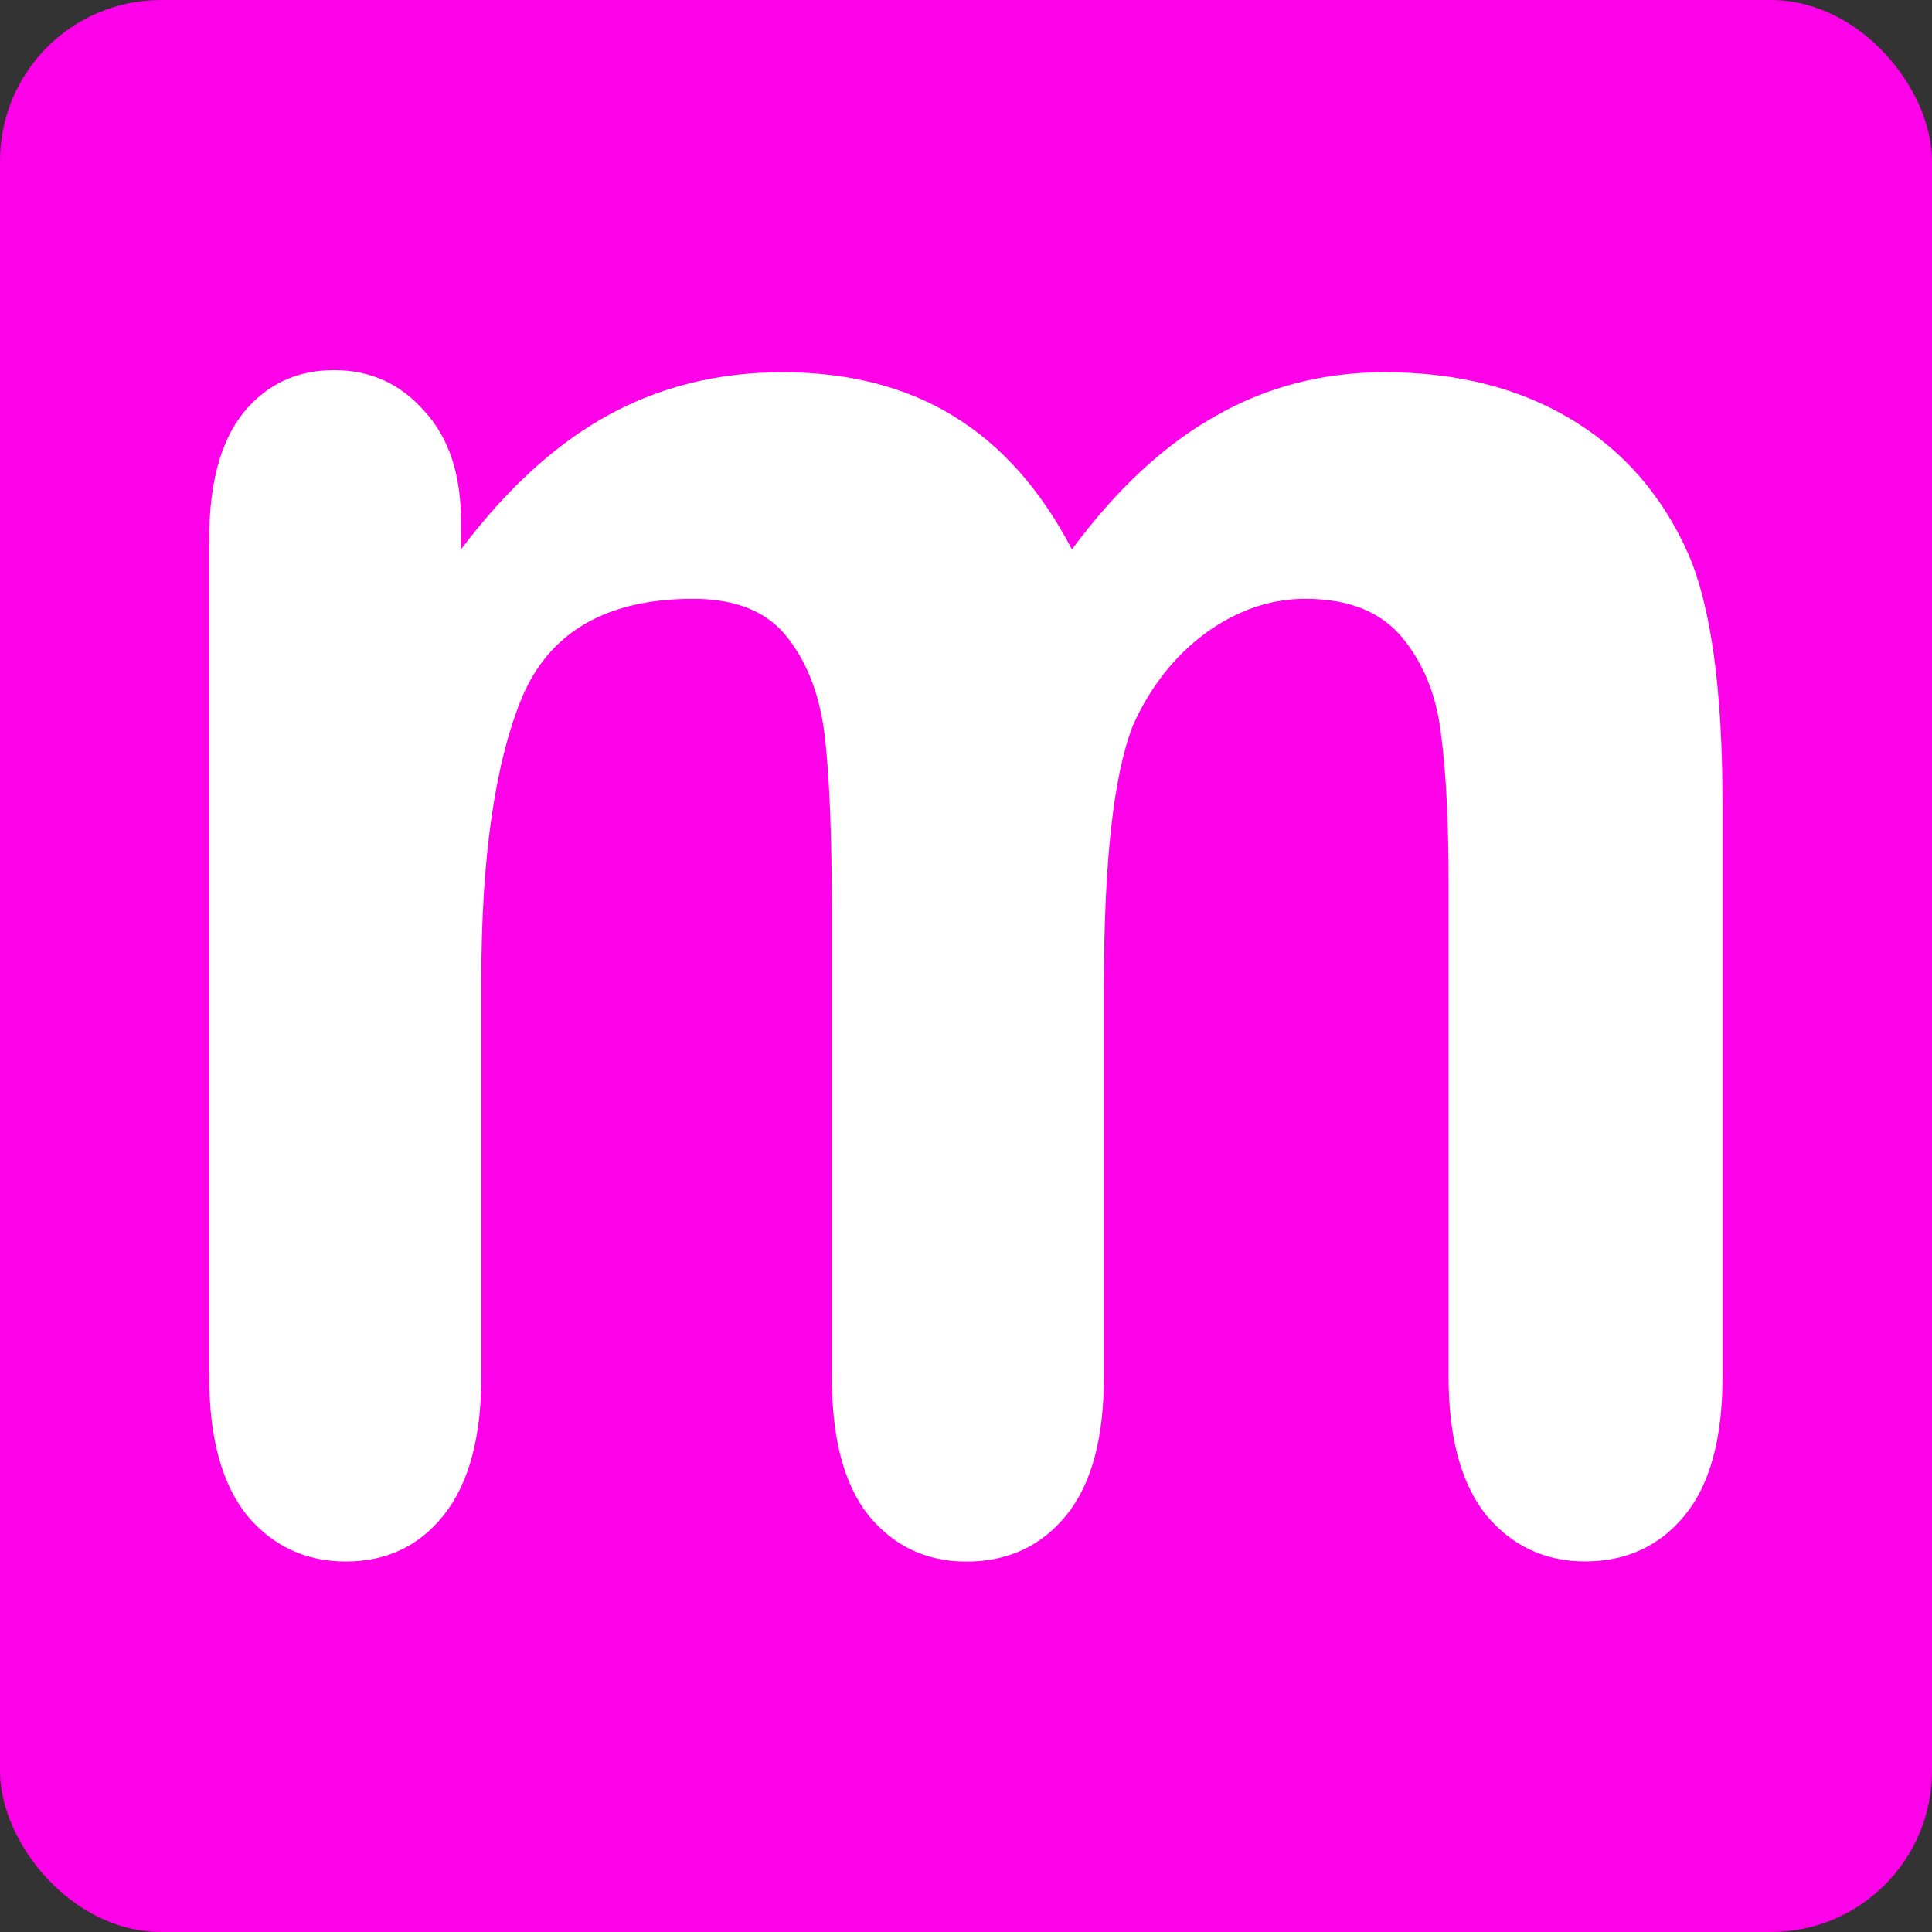 <?xml version="1.0" encoding="UTF-8" standalone="no"?>
<svg
   xmlns:dc="http://purl.org/dc/elements/1.1/"
   xmlns:cc="http://creativecommons.org/ns#"
   xmlns:rdf="http://www.w3.org/1999/02/22-rdf-syntax-ns#"
   xmlns:svg="http://www.w3.org/2000/svg"
   xmlns="http://www.w3.org/2000/svg"
   xmlns:sodipodi="http://sodipodi.sourceforge.net/DTD/sodipodi-0.dtd"
   xmlns:inkscape="http://www.inkscape.org/namespaces/inkscape"
   id="svg8"
   version="1.1"
   viewBox="0 0 120 120"
   height="120"
   width="120"
   sodipodi:docname="favicon-M2.svg"
   inkscape:version="1.0.1 (3bc2e813f5, 2020-09-07)">
  <rect x="0" y="0" width="120" height="120" fill="#333333" stroke="none"/>
  <sodipodi:namedview
     pagecolor="#ffffff"
     bordercolor="#666666"
     borderopacity="1"
     objecttolerance="10"
     gridtolerance="10"
     guidetolerance="10"
     inkscape:pageopacity="0"
     inkscape:pageshadow="2"
     inkscape:window-width="1920"
     inkscape:window-height="1017"
     id="namedview80"
     showgrid="false"
     inkscape:zoom="3.5416667"
     inkscape:cx="29.857805"
     inkscape:cy="82.371836"
     inkscape:window-x="1072"
     inkscape:window-y="286"
     inkscape:window-maximized="1"
     inkscape:current-layer="svg8" />
  <defs
     id="defs2" />
  <rect
     style="fill:#fd02e8;fill-opacity:1;fill-rule:evenodd;stroke-width:0.265;stroke-miterlimit:4;stroke-dasharray:none"
     id="rect10"
     width="120"
     height="120"
     x="-1.4091796e-07"
     y="-1.0336914e-07"
     ry="10" />
  <g
     id="g843"
     transform="matrix(3.666,0,0,3.668,2.553,0.915)"
     style="display:none">
    <g
       aria-label="m"
       id="text837"
       style="font-style:normal;font-variant:normal;font-weight:normal;font-stretch:normal;font-size:27.164px;line-height:1.25;font-family:'Arial Rounded MT Bold';-inkscape-font-specification:'Arial Rounded MT Bold, Normal';font-variant-ligatures:normal;font-variant-caps:normal;font-variant-numeric:normal;font-variant-east-asian:normal;fill:#ffffff;fill-opacity:1;stroke:none;stroke-width:0.315">
      <path
         d="m 17.56,16.374 v 4.815 q 0,1.141 -0.517,1.711 -0.517,0.57 -1.366,0.57 -0.822,0 -1.34,-0.57 -0.504,-0.57 -0.504,-1.711 v -5.77 q 0,-1.366 -0.093,-2.122 -0.093,-0.756 -0.504,-1.234 -0.411,-0.491 -1.3,-0.491 -1.777,0 -2.348,1.22 -0.557,1.22 -0.557,3.502 v 4.894 q 0,1.127 -0.517,1.711 -0.504,0.57 -1.34,0.57 -0.822,0 -1.353,-0.57 -0.517,-0.584 -0.517,-1.711 v -10.359 q 0,-1.021 0.464,-1.552 0.477,-0.531 1.247,-0.531 0.743,0 1.234,0.504 0.504,0.491 0.504,1.366 v 0.345 q 0.942,-1.127 2.016,-1.658 1.074,-0.531 2.387,-0.531 1.366,0 2.348,0.544 0.982,0.544 1.618,1.645 0.915,-1.114 1.963,-1.645 1.048,-0.544 2.321,-0.544 1.486,0 2.56,0.584 1.074,0.584 1.605,1.671 0.464,0.982 0.464,3.09 v 7.07 q 0,1.141 -0.517,1.711 -0.517,0.57 -1.366,0.57 -0.822,0 -1.353,-0.57 -0.517,-0.584 -0.517,-1.711 v -6.088 q 0,-1.167 -0.106,-1.87 -0.093,-0.703 -0.531,-1.18 -0.438,-0.477 -1.326,-0.477 -0.716,0 -1.366,0.424 -0.637,0.424 -0.995,1.141 -0.398,0.915 -0.398,3.236 z"
         style="font-style:normal;font-variant:normal;font-weight:normal;font-stretch:normal;font-size:27.164px;font-family:'Arial Rounded MT Bold';-inkscape-font-specification:'Arial Rounded MT Bold, Normal';font-variant-ligatures:normal;font-variant-caps:normal;font-variant-numeric:normal;font-variant-east-asian:normal;fill:#ffffff;fill-opacity:1;stroke-width:0.315"
         id="path845" />
    </g>
  </g>
  <g
     id="g843-6"
     transform="matrix(4.534,0,0,5.026,-11.052,-20.968)">
    <g
       aria-label="m"
       id="text837-1"
       style="font-style:normal;font-variant:normal;font-weight:normal;font-stretch:normal;font-size:27.164px;line-height:1.25;font-family:'Arial Rounded MT Bold';-inkscape-font-specification:'Arial Rounded MT Bold, Normal';font-variant-ligatures:normal;font-variant-caps:normal;font-variant-numeric:normal;font-variant-east-asian:normal;fill:#ffffff;fill-opacity:1;stroke:none;stroke-width:0.315">
      <path
         d="m 17.56,16.374 v 4.815 q 0,1.141 -0.517,1.711 -0.517,0.57 -1.366,0.57 -0.822,0 -1.34,-0.57 -0.504,-0.57 -0.504,-1.711 v -5.77 q 0,-1.366 -0.093,-2.122 -0.093,-0.756 -0.504,-1.234 -0.411,-0.491 -1.3,-0.491 -1.777,0 -2.348,1.22 -0.557,1.22 -0.557,3.502 v 4.894 q 0,1.127 -0.517,1.711 -0.504,0.57 -1.34,0.57 -0.822,0 -1.353,-0.57 -0.517,-0.584 -0.517,-1.711 v -10.359 q 0,-1.021 0.464,-1.552 0.477,-0.531 1.247,-0.531 0.743,0 1.234,0.504 0.504,0.491 0.504,1.366 v 0.345 q 0.942,-1.127 2.016,-1.658 1.074,-0.531 2.387,-0.531 1.366,0 2.348,0.544 0.982,0.544 1.618,1.645 0.915,-1.114 1.963,-1.645 1.048,-0.544 2.321,-0.544 1.486,0 2.56,0.584 1.074,0.584 1.605,1.671 0.464,0.982 0.464,3.09 v 7.07 q 0,1.141 -0.517,1.711 -0.517,0.57 -1.366,0.57 -0.822,0 -1.353,-0.57 -0.517,-0.584 -0.517,-1.711 v -6.088 q 0,-1.167 -0.106,-1.87 -0.093,-0.703 -0.531,-1.18 -0.438,-0.477 -1.326,-0.477 -0.716,0 -1.366,0.424 -0.637,0.424 -0.995,1.141 -0.398,0.915 -0.398,3.236 z"
         style="font-style:normal;font-variant:normal;font-weight:normal;font-stretch:normal;font-size:27.164px;font-family:'Arial Rounded MT Bold';-inkscape-font-specification:'Arial Rounded MT Bold, Normal';font-variant-ligatures:normal;font-variant-caps:normal;font-variant-numeric:normal;font-variant-east-asian:normal;fill:#ffffff;fill-opacity:1;stroke-width:0.315"
         id="path845-9" />
    </g>
  </g>
</svg>
